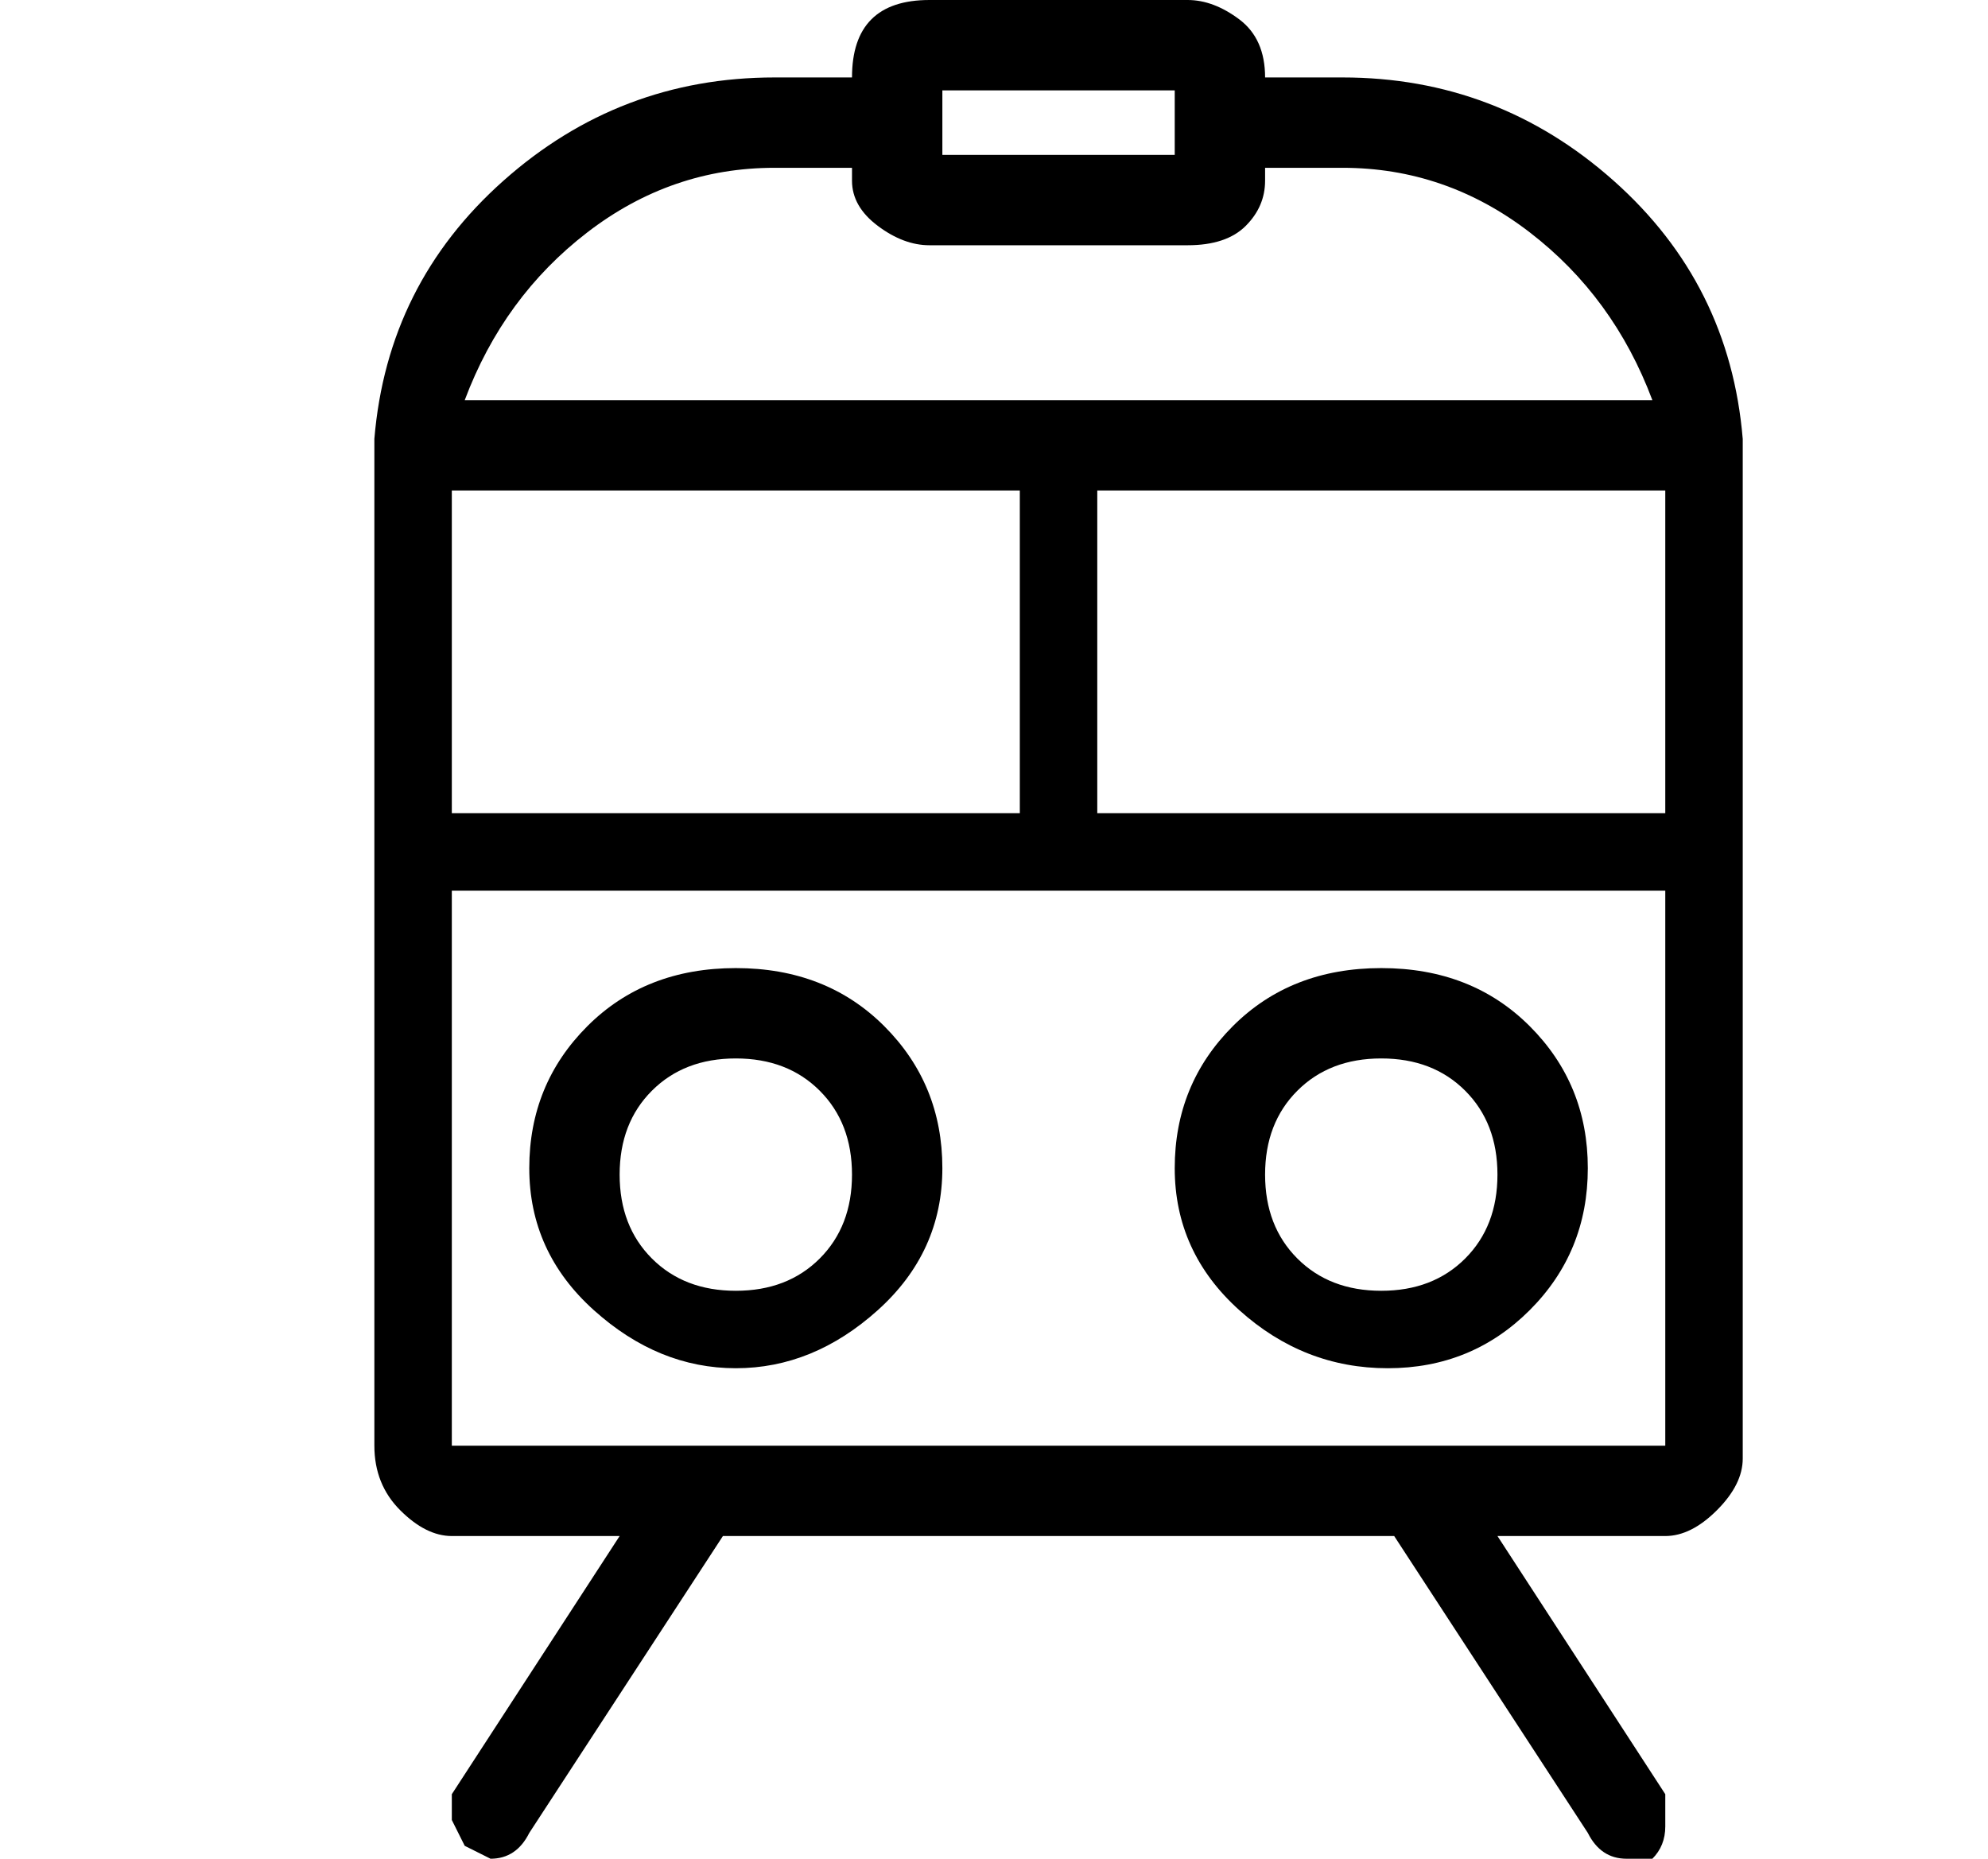<?xml version="1.0" standalone="no"?>
<!DOCTYPE svg PUBLIC "-//W3C//DTD SVG 1.1//EN" "http://www.w3.org/Graphics/SVG/1.1/DTD/svg11.dtd" >
<svg xmlns="http://www.w3.org/2000/svg" xmlns:xlink="http://www.w3.org/1999/xlink" version="1.1" viewBox="-10 0 154 144">
   <path fill="currentColor"
d="M125 34q-1 -12 -10 -20t-21 -8h-6v0q0 -3 -2 -4.5t-4 -1.5h-20q-3 0 -4.5 1.5t-1.5 4.5v0h-6q-12 0 -21 8t-10 20v78q0 3 2 5t4 2h13l-13 20v2t1 2l2 1q2 0 3 -2l15 -23h52l15 23q1 2 3 2h2q1 -1 1 -2.5v-2.5l-13 -20h13q2 0 4 -2t2 -4v-79zM63 7h18v5h-18v-5zM50 13h6v1
q0 2 2 3.5t4 1.5h20q3 0 4.5 -1.5t1.5 -3.5v-1h6q8 0 14.5 5t9.5 13h-92q3 -8 9.5 -13t14.5 -5zM69 38v25h-44v-25h44zM75 38h44v25h-44v-25zM25 112v-43h94v43h-94zM47 75q-7 0 -11.5 4.5t-4.5 11t5 11t11 4.5t11 -4.5t5 -11t-4.5 -11t-11.5 -4.5zM47 100q-4 0 -6.5 -2.5
t-2.5 -6.5t2.5 -6.5t6.5 -2.5t6.5 2.5t2.5 6.5t-2.5 6.5t-6.5 2.5zM97 75q-7 0 -11.5 4.5t-4.5 11t5 11t11.5 4.5t11 -4.5t4.5 -11t-4.5 -11t-11.5 -4.5zM97 100q-4 0 -6.5 -2.5t-2.5 -6.5t2.5 -6.5t6.5 -2.5t6.5 2.5t2.5 6.5t-2.5 6.5t-6.5 2.5z" />
</svg>
